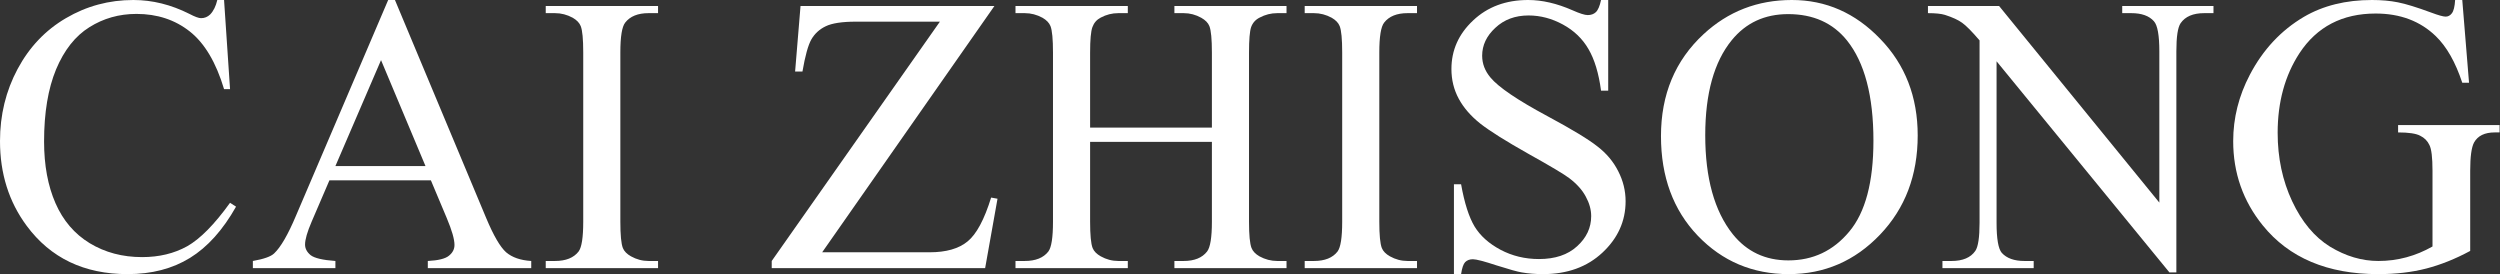 <svg width="228" height="25" viewBox="0 0 228 25" fill="none" xmlns="http://www.w3.org/2000/svg">
<rect x="0" y="0" width="228" height="25" fill="#333333" stroke="none"/>
<path d="M20.434 0L20.98 8.128H20.434C19.705 5.695 18.665 3.943 17.313 2.874C15.961 1.804 14.339 1.269 12.447 1.269C10.86 1.269 9.426 1.675 8.145 2.486C6.864 3.285 5.853 4.566 5.113 6.329C4.384 8.092 4.02 10.284 4.02 12.905C4.02 15.068 4.366 16.943 5.06 18.53C5.753 20.116 6.794 21.333 8.181 22.179C9.579 23.025 11.172 23.448 12.958 23.448C14.51 23.448 15.879 23.119 17.066 22.461C18.253 21.791 19.558 20.469 20.98 18.494L21.527 18.847C20.328 20.974 18.929 22.532 17.331 23.519C15.732 24.506 13.834 25 11.636 25C7.675 25 4.607 23.531 2.433 20.592C0.811 18.406 0 15.832 0 12.87C0 10.484 0.535 8.292 1.604 6.294C2.674 4.296 4.143 2.75 6.012 1.657C7.893 0.552 9.944 0 12.165 0C13.893 0 15.597 0.423 17.278 1.269C17.771 1.528 18.124 1.657 18.336 1.657C18.653 1.657 18.929 1.546 19.164 1.322C19.47 1.005 19.687 0.564 19.817 0H20.434Z" fill="white"/>
<path d="M39.298 16.449H30.042L28.42 20.222C28.021 21.151 27.821 21.844 27.821 22.302C27.821 22.667 27.991 22.99 28.332 23.272C28.685 23.543 29.437 23.719 30.589 23.801V24.453H23.061V23.801C24.06 23.625 24.706 23.396 25 23.113C25.599 22.549 26.264 21.403 26.992 19.676L35.402 0H36.019L44.341 19.887C45.011 21.486 45.616 22.526 46.157 23.008C46.709 23.478 47.473 23.742 48.449 23.801V24.453H39.016V23.801C39.968 23.754 40.609 23.595 40.938 23.325C41.279 23.055 41.449 22.726 41.449 22.338C41.449 21.821 41.214 21.004 40.744 19.887L39.298 16.449ZM38.805 15.145L34.75 5.483L30.589 15.145H38.805Z" fill="white"/>
<path d="M60.014 23.801V24.453H49.771V23.801H50.617C51.604 23.801 52.321 23.513 52.768 22.937C53.05 22.561 53.191 21.656 53.191 20.222V4.778C53.191 3.567 53.115 2.768 52.962 2.38C52.844 2.086 52.603 1.834 52.239 1.622C51.722 1.34 51.181 1.199 50.617 1.199H49.771V0.547H60.014V1.199H59.15C58.175 1.199 57.464 1.487 57.017 2.063C56.723 2.439 56.576 3.344 56.576 4.778V20.222C56.576 21.433 56.653 22.232 56.805 22.62C56.923 22.914 57.17 23.166 57.546 23.378C58.051 23.66 58.586 23.801 59.15 23.801H60.014Z" fill="white"/>
<path d="M90.691 0.547L74.982 23.008H84.785C86.289 23.008 87.441 22.679 88.24 22.02C89.052 21.362 89.769 20.028 90.391 18.018L90.973 18.124L89.845 24.453H70.381V23.801L85.719 1.975H78.068C76.798 1.975 75.876 2.116 75.3 2.398C74.736 2.668 74.301 3.068 73.995 3.597C73.701 4.114 73.431 5.089 73.184 6.523H72.514L73.008 0.547H90.691Z" fill="white"/>
<path d="M99.418 11.636H110.525V4.795C110.525 3.573 110.449 2.768 110.296 2.38C110.179 2.086 109.932 1.834 109.556 1.622C109.05 1.34 108.516 1.199 107.951 1.199H107.105V0.547H117.331V1.199H116.484C115.92 1.199 115.386 1.334 114.88 1.604C114.504 1.792 114.245 2.08 114.104 2.468C113.975 2.844 113.91 3.62 113.91 4.795V20.222C113.91 21.433 113.987 22.232 114.14 22.62C114.257 22.914 114.498 23.166 114.862 23.378C115.38 23.66 115.92 23.801 116.484 23.801H117.331V24.453H107.105V23.801H107.951C108.927 23.801 109.638 23.513 110.085 22.937C110.378 22.561 110.525 21.656 110.525 20.222V12.941H99.418V20.222C99.418 21.433 99.495 22.232 99.647 22.62C99.765 22.914 100.012 23.166 100.388 23.378C100.893 23.66 101.428 23.801 101.992 23.801H102.856V24.453H92.613V23.801H93.459C94.446 23.801 95.163 23.513 95.61 22.937C95.892 22.561 96.033 21.656 96.033 20.222V4.795C96.033 3.573 95.957 2.768 95.804 2.38C95.686 2.086 95.445 1.834 95.081 1.622C94.564 1.34 94.023 1.199 93.459 1.199H92.613V0.547H102.856V1.199H101.992C101.428 1.199 100.893 1.334 100.388 1.604C100.024 1.792 99.771 2.08 99.63 2.468C99.489 2.844 99.418 3.62 99.418 4.795V11.636Z" fill="white"/>
<path d="M129.231 23.801V24.453H118.988V23.801H119.834C120.822 23.801 121.539 23.513 121.985 22.937C122.267 22.561 122.408 21.656 122.408 20.222V4.778C122.408 3.567 122.332 2.768 122.179 2.38C122.062 2.086 121.821 1.834 121.456 1.622C120.939 1.34 120.398 1.199 119.834 1.199H118.988V0.547H129.231V1.199H128.367C127.392 1.199 126.681 1.487 126.234 2.063C125.94 2.439 125.793 3.344 125.793 4.778V20.222C125.793 21.433 125.87 22.232 126.023 22.62C126.14 22.914 126.387 23.166 126.763 23.378C127.268 23.66 127.803 23.801 128.367 23.801H129.231Z" fill="white"/>
<path d="M146.668 0V8.269H146.016C145.804 6.682 145.422 5.418 144.87 4.478C144.329 3.538 143.553 2.791 142.542 2.239C141.531 1.687 140.485 1.41 139.404 1.41C138.182 1.41 137.171 1.787 136.372 2.539C135.572 3.279 135.173 4.126 135.173 5.078C135.173 5.806 135.425 6.47 135.931 7.07C136.66 7.951 138.393 9.127 141.132 10.596C143.365 11.795 144.887 12.717 145.698 13.364C146.521 13.999 147.15 14.751 147.585 15.621C148.031 16.49 148.255 17.401 148.255 18.353C148.255 20.163 147.549 21.727 146.139 23.043C144.74 24.348 142.936 25 140.726 25C140.033 25 139.381 24.947 138.769 24.841C138.405 24.783 137.647 24.571 136.495 24.207C135.355 23.831 134.632 23.642 134.327 23.642C134.033 23.642 133.798 23.731 133.621 23.907C133.457 24.083 133.333 24.448 133.251 25H132.599V16.802H133.251C133.557 18.518 133.968 19.805 134.485 20.663C135.002 21.509 135.79 22.214 136.848 22.779C137.917 23.343 139.087 23.625 140.356 23.625C141.825 23.625 142.983 23.237 143.829 22.461C144.687 21.686 145.116 20.769 145.116 19.711C145.116 19.123 144.952 18.53 144.623 17.93C144.305 17.331 143.806 16.772 143.124 16.255C142.666 15.903 141.414 15.156 139.369 14.016C137.324 12.864 135.866 11.948 134.996 11.266C134.138 10.584 133.486 9.832 133.039 9.009C132.593 8.186 132.37 7.281 132.37 6.294C132.37 4.578 133.028 3.103 134.344 1.869C135.661 0.623 137.335 0 139.369 0C140.638 0 141.984 0.311 143.406 0.934C144.064 1.228 144.529 1.375 144.799 1.375C145.105 1.375 145.351 1.287 145.539 1.111C145.739 0.923 145.898 0.552 146.016 0H146.668Z" fill="white"/>
<path d="M163.417 0C166.52 0 169.205 1.181 171.474 3.544C173.754 5.894 174.894 8.833 174.894 12.359C174.894 15.991 173.748 19.006 171.456 21.403C169.164 23.801 166.39 25 163.135 25C159.844 25 157.076 23.831 154.831 21.491C152.598 19.153 151.481 16.126 151.481 12.412C151.481 8.615 152.774 5.518 155.36 3.121C157.605 1.04 160.29 0 163.417 0ZM163.082 1.287C160.943 1.287 159.227 2.08 157.934 3.667C156.323 5.642 155.518 8.533 155.518 12.341C155.518 16.244 156.353 19.247 158.022 21.351C159.303 22.949 160.996 23.748 163.099 23.748C165.344 23.748 167.196 22.873 168.653 21.121C170.122 19.37 170.857 16.608 170.857 12.835C170.857 8.745 170.052 5.695 168.441 3.685C167.149 2.086 165.362 1.287 163.082 1.287Z" fill="white"/>
<path d="M175.829 0.547H182.317L196.932 18.477V4.69C196.932 3.22 196.768 2.304 196.439 1.939C196.004 1.446 195.316 1.199 194.376 1.199H193.547V0.547H201.869V1.199H201.023C200.012 1.199 199.295 1.504 198.872 2.116C198.613 2.492 198.484 3.35 198.484 4.69V24.841H197.849L182.087 5.589V20.31C182.087 21.779 182.246 22.696 182.563 23.061C183.01 23.554 183.698 23.801 184.626 23.801H185.472V24.453H177.151V23.801H177.98C179.002 23.801 179.725 23.495 180.148 22.884C180.407 22.508 180.536 21.65 180.536 20.31V3.685C179.843 2.874 179.314 2.339 178.949 2.08C178.597 1.822 178.074 1.581 177.38 1.358C177.039 1.252 176.522 1.199 175.829 1.199V0.547Z" fill="white"/>
<path d="M224.559 0L225.176 7.546H224.559C223.936 5.665 223.131 4.249 222.144 3.297C220.722 1.922 218.894 1.234 216.661 1.234C213.617 1.234 211.301 2.439 209.714 4.848C208.386 6.882 207.722 9.303 207.722 12.112C207.722 14.392 208.163 16.473 209.044 18.353C209.926 20.234 211.078 21.615 212.5 22.497C213.934 23.366 215.403 23.801 216.908 23.801C217.789 23.801 218.641 23.689 219.464 23.466C220.287 23.243 221.08 22.914 221.844 22.479V15.568C221.844 14.369 221.75 13.587 221.562 13.223C221.386 12.847 221.104 12.565 220.716 12.377C220.34 12.177 219.67 12.077 218.706 12.077V11.407H227.962V12.077H227.521C226.604 12.077 225.976 12.383 225.635 12.994C225.4 13.428 225.282 14.287 225.282 15.568V22.884C223.93 23.613 222.596 24.148 221.28 24.489C219.964 24.83 218.5 25 216.89 25C212.271 25 208.762 23.519 206.365 20.557C204.566 18.336 203.667 15.773 203.667 12.87C203.667 10.766 204.173 8.751 205.183 6.823C206.382 4.531 208.028 2.768 210.12 1.534C211.871 0.511 213.94 0 216.326 0C217.196 0 217.983 0.071 218.688 0.212C219.405 0.353 220.416 0.664 221.721 1.146C222.379 1.393 222.82 1.516 223.043 1.516C223.266 1.516 223.454 1.416 223.607 1.216C223.772 1.005 223.872 0.599 223.907 0H224.559Z" fill="white"/>
</svg>
